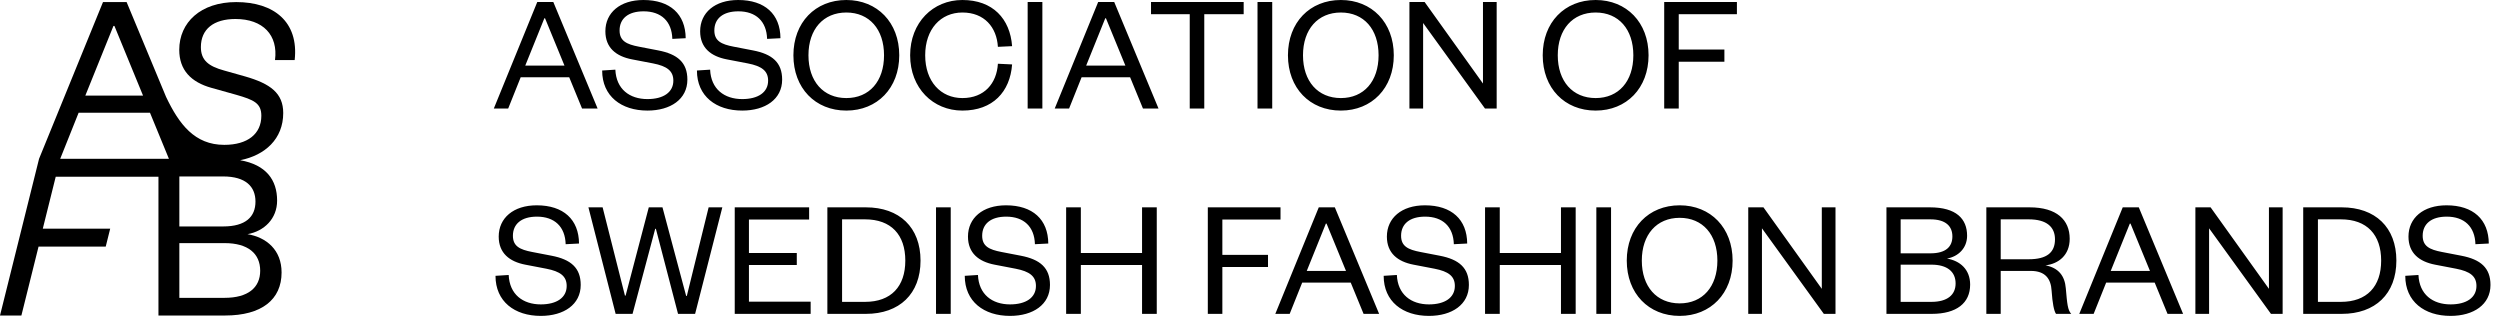<?xml version="1.0" encoding="UTF-8"?>
<svg width="207px" height="27px" viewBox="0 0 207 27" version="1.1" xmlns="http://www.w3.org/2000/svg" xmlns:xlink="http://www.w3.org/1999/xlink">
    <title>ASFB LETTER AND WORDMARK</title>
    <g id="Page-1" stroke="none" stroke-width="1" fill="none" fill-rule="evenodd">
        <g id="ASFB-LETTER-AND-WORDMARK" fill="#000000" fill-rule="nonzero">
            <path d="M24.399,4.971 C24.749,1.799 22.669,0.172 19.559,0.172 C16.613,0.172 14.842,1.861 14.842,4.126 C14.842,5.795 15.81,6.804 17.52,7.278 L19.579,7.854 C21,8.266 21.639,8.534 21.639,9.584 C21.639,11.088 20.506,11.994 18.57,11.994 C16.119,11.994 14.83,10.289 13.75,8.022 L10.484,0.172 L8.528,0.172 L3.234,13.148 L3.234,13.148 L0,26.124 L1.771,26.124 L3.192,20.418 L8.754,20.418 L9.124,18.935 L3.543,18.935 L4.614,14.631 L13.12,14.631 L13.12,26.124 L18.64,26.124 C21.668,26.124 23.315,24.806 23.315,22.561 C23.315,20.707 22.079,19.657 20.494,19.389 C21.874,19.142 22.945,18.112 22.945,16.608 C22.945,14.898 22.034,13.643 19.885,13.266 C21.944,12.86 23.451,11.504 23.451,9.358 C23.451,7.71 22.38,6.928 20.3,6.33 L18.549,5.836 C17.272,5.486 16.633,4.992 16.633,3.9 C16.633,2.417 17.684,1.573 19.496,1.573 C21.783,1.573 23.039,2.911 22.771,4.971 L24.399,4.971 L24.399,4.971 Z M9.393,2.149 L9.475,2.149 L11.844,7.916 L7.065,7.916 L9.393,2.149 Z M4.985,13.148 L6.509,9.337 L12.42,9.337 L13.986,13.148 L4.985,13.148 Z M21.544,22.416 C21.544,23.817 20.535,24.661 18.599,24.661 L14.85,24.661 L14.85,20.13 L18.599,20.13 C20.535,20.13 21.544,20.995 21.544,22.416 Z M21.153,16.69 C21.153,17.947 20.349,18.75 18.475,18.75 L14.85,18.75 L14.85,14.61 L18.475,14.61 C20.35,14.61 21.153,15.455 21.153,16.691 L21.153,16.69 Z" id="Shape"></path>
            <path d="M44.485,0.168 L45.815,0.168 L49.483,8.988 L48.195,8.988 L47.131,6.398 L43.113,6.398 L42.077,8.988 L40.887,8.988 L44.485,0.168 Z M45.073,1.512 L43.491,5.432 L46.739,5.432 L45.129,1.512 L45.073,1.512 Z M49.859,5.838 L50.951,5.768 C51.021,7.378 52.127,8.204 53.611,8.204 C54.927,8.204 55.753,7.644 55.753,6.678 C55.753,5.866 55.221,5.474 54.073,5.25 L52.323,4.914 C51.021,4.662 50.125,3.962 50.125,2.59 C50.125,1.05 51.343,0 53.275,0 C55.487,0 56.761,1.176 56.775,3.164 L55.669,3.22 C55.627,1.764 54.745,0.938 53.289,0.938 C52.015,0.938 51.301,1.54 51.301,2.52 C51.301,3.388 51.875,3.668 52.897,3.864 L54.493,4.172 C56.103,4.48 56.915,5.18 56.915,6.594 C56.915,8.218 55.515,9.156 53.611,9.156 C51.441,9.156 49.859,7.966 49.859,5.838 Z M57.706,5.838 L58.798,5.768 C58.868,7.378 59.974,8.204 61.458,8.204 C62.774,8.204 63.6,7.644 63.6,6.678 C63.6,5.866 63.068,5.474 61.92,5.25 L60.17,4.914 C58.868,4.662 57.972,3.962 57.972,2.59 C57.972,1.05 59.19,0 61.122,0 C63.334,0 64.608,1.176 64.622,3.164 L63.516,3.22 C63.474,1.764 62.592,0.938 61.136,0.938 C59.862,0.938 59.148,1.54 59.148,2.52 C59.148,3.388 59.722,3.668 60.744,3.864 L62.34,4.172 C63.95,4.48 64.762,5.18 64.762,6.594 C64.762,8.218 63.362,9.156 61.458,9.156 C59.288,9.156 57.706,7.966 57.706,5.838 Z M74.458,4.578 C74.458,7.294 72.638,9.156 70.076,9.156 C67.5,9.156 65.694,7.294 65.694,4.578 C65.694,1.862 67.5,0 70.076,0 C72.638,0 74.458,1.862 74.458,4.578 Z M73.198,4.578 C73.198,2.422 71.98,1.036 70.076,1.036 C68.172,1.036 66.94,2.422 66.94,4.578 C66.94,6.734 68.172,8.12 70.076,8.12 C71.98,8.12 73.198,6.734 73.198,4.578 Z M75.36,4.578 C75.36,1.862 77.25,0 79.686,0 C82.206,0 83.634,1.554 83.802,3.822 L82.626,3.878 C82.528,2.254 81.506,1.036 79.686,1.036 C77.894,1.036 76.606,2.408 76.606,4.578 C76.606,6.748 77.894,8.12 79.686,8.12 C81.506,8.12 82.528,6.902 82.626,5.278 L83.802,5.334 C83.634,7.602 82.206,9.156 79.686,9.156 C77.25,9.156 75.36,7.294 75.36,4.578 Z M85.09,0.168 L86.308,0.168 L86.308,8.988 L85.09,8.988 L85.09,0.168 Z M90.928,0.168 L92.258,0.168 L95.926,8.988 L94.638,8.988 L93.574,6.398 L89.556,6.398 L88.52,8.988 L87.33,8.988 L90.928,0.168 Z M91.516,1.512 L89.934,5.432 L93.182,5.432 L91.572,1.512 L91.516,1.512 Z M99.714,8.988 L98.51,8.988 L98.51,1.176 L95.304,1.176 L95.304,0.168 L102.976,0.168 L102.976,1.176 L99.714,1.176 L99.714,8.988 Z M104.122,0.168 L105.34,0.168 L105.34,8.988 L104.122,8.988 L104.122,0.168 Z M115.406,4.578 C115.406,7.294 113.586,9.156 111.024,9.156 C108.448,9.156 106.642,7.294 106.642,4.578 C106.642,1.862 108.448,0 111.024,0 C113.586,0 115.406,1.862 115.406,4.578 Z M114.146,4.578 C114.146,2.422 112.928,1.036 111.024,1.036 C109.12,1.036 107.888,2.422 107.888,4.578 C107.888,6.734 109.12,8.12 111.024,8.12 C112.928,8.12 114.146,6.734 114.146,4.578 Z M117.96,0.168 L122.79,6.916 L122.79,0.168 L123.924,0.168 L123.924,8.988 L122.958,8.988 L117.834,1.904 L117.834,8.988 L116.7,8.988 L116.7,0.168 L117.96,0.168 Z M136.501,4.578 C136.501,7.294 134.681,9.156 132.119,9.156 C129.543,9.156 127.737,7.294 127.737,4.578 C127.737,1.862 129.543,0 132.119,0 C134.681,0 136.501,1.862 136.501,4.578 Z M135.241,4.578 C135.241,2.422 134.023,1.036 132.119,1.036 C130.215,1.036 128.983,2.422 128.983,4.578 C128.983,6.734 130.215,8.12 132.119,8.12 C134.023,8.12 135.241,6.734 135.241,4.578 Z M139,8.988 L137.796,8.988 L137.796,0.168 L143.816,0.168 L143.816,1.176 L139,1.176 L139,4.102 L142.78,4.102 L142.78,5.11 L139,5.11 L139,8.988 Z M41.027,22.838 L42.119,22.768 C42.189,24.378 43.295,25.204 44.779,25.204 C46.095,25.204 46.921,24.644 46.921,23.678 C46.921,22.866 46.389,22.474 45.241,22.25 L43.491,21.914 C42.189,21.662 41.293,20.962 41.293,19.59 C41.293,18.05 42.511,17 44.443,17 C46.655,17 47.929,18.176 47.943,20.164 L46.837,20.22 C46.795,18.764 45.913,17.938 44.457,17.938 C43.183,17.938 42.469,18.54 42.469,19.52 C42.469,20.388 43.043,20.668 44.065,20.864 L45.661,21.172 C47.271,21.48 48.083,22.18 48.083,23.594 C48.083,25.218 46.683,26.156 44.779,26.156 C42.609,26.156 41.027,24.966 41.027,22.838 Z M54.853,17.168 L56.813,24.504 L56.869,24.504 L58.675,17.168 L59.809,17.168 L57.555,25.988 L56.141,25.988 L54.307,18.946 L54.251,18.946 L52.375,25.988 L50.975,25.988 L48.721,17.168 L49.897,17.168 L51.745,24.476 L51.801,24.476 L53.719,17.168 L54.853,17.168 Z M67.122,24.98 L67.122,25.988 L60.836,25.988 L60.836,17.168 L66.996,17.168 L66.996,18.176 L62.012,18.176 L62.012,20.948 L65.974,20.948 L65.974,21.942 L62.012,21.942 L62.012,24.98 L67.122,24.98 Z M69.724,24.994 L71.628,24.994 C73.784,24.994 74.96,23.72 74.96,21.578 C74.96,19.436 73.784,18.162 71.628,18.162 L69.724,18.162 L69.724,24.994 Z M68.506,25.988 L68.506,17.168 L71.698,17.168 C74.47,17.168 76.22,18.82 76.22,21.578 C76.22,24.336 74.47,25.988 71.698,25.988 L68.506,25.988 Z M77.502,17.168 L78.72,17.168 L78.72,25.988 L77.502,25.988 L77.502,17.168 Z M79.882,22.838 L80.974,22.768 C81.044,24.378 82.15,25.204 83.634,25.204 C84.95,25.204 85.776,24.644 85.776,23.678 C85.776,22.866 85.244,22.474 84.096,22.25 L82.346,21.914 C81.044,21.662 80.148,20.962 80.148,19.59 C80.148,18.05 81.366,17 83.298,17 C85.51,17 86.784,18.176 86.798,20.164 L85.692,20.22 C85.65,18.764 84.768,17.938 83.312,17.938 C82.038,17.938 81.324,18.54 81.324,19.52 C81.324,20.388 81.898,20.668 82.92,20.864 L84.516,21.172 C86.126,21.48 86.938,22.18 86.938,23.594 C86.938,25.218 85.538,26.156 83.634,26.156 C81.464,26.156 79.882,24.966 79.882,22.838 Z M89.494,25.988 L88.276,25.988 L88.276,17.168 L89.494,17.168 L89.494,20.948 L94.562,20.948 L94.562,17.168 L95.78,17.168 L95.78,25.988 L94.562,25.988 L94.562,21.942 L89.494,21.942 L89.494,25.988 Z M101.211,25.988 L100.007,25.988 L100.007,17.168 L106.027,17.168 L106.027,18.176 L101.211,18.176 L101.211,21.102 L104.991,21.102 L104.991,22.11 L101.211,22.11 L101.211,25.988 Z M109.194,17.168 L110.524,17.168 L114.192,25.988 L112.904,25.988 L111.84,23.398 L107.822,23.398 L106.786,25.988 L105.596,25.988 L109.194,17.168 Z M109.782,18.512 L108.2,22.432 L111.448,22.432 L109.838,18.512 L109.782,18.512 Z M114.568,22.838 L115.66,22.768 C115.73,24.378 116.836,25.204 118.32,25.204 C119.636,25.204 120.462,24.644 120.462,23.678 C120.462,22.866 119.93,22.474 118.782,22.25 L117.032,21.914 C115.73,21.662 114.834,20.962 114.834,19.59 C114.834,18.05 116.052,17 117.984,17 C120.196,17 121.47,18.176 121.484,20.164 L120.378,20.22 C120.336,18.764 119.454,17.938 117.998,17.938 C116.724,17.938 116.01,18.54 116.01,19.52 C116.01,20.388 116.584,20.668 117.606,20.864 L119.202,21.172 C120.812,21.48 121.624,22.18 121.624,23.594 C121.624,25.218 120.224,26.156 118.32,26.156 C116.15,26.156 114.568,24.966 114.568,22.838 Z M124.18,25.988 L122.962,25.988 L122.962,17.168 L124.18,17.168 L124.18,20.948 L129.248,20.948 L129.248,17.168 L130.466,17.168 L130.466,25.988 L129.248,25.988 L129.248,21.942 L124.18,21.942 L124.18,25.988 Z M132.177,17.168 L133.395,17.168 L133.395,25.988 L132.177,25.988 L132.177,17.168 Z M143.46,21.578 C143.46,24.294 141.64,26.156 139.078,26.156 C136.502,26.156 134.696,24.294 134.696,21.578 C134.696,18.862 136.502,17 139.078,17 C141.64,17 143.46,18.862 143.46,21.578 Z M142.2,21.578 C142.2,19.422 140.982,18.036 139.078,18.036 C137.174,18.036 135.942,19.422 135.942,21.578 C135.942,23.734 137.174,25.12 139.078,25.12 C140.982,25.12 142.2,23.734 142.2,21.578 Z M146.015,17.168 L150.845,23.916 L150.845,17.168 L151.979,17.168 L151.979,25.988 L151.013,25.988 L145.889,18.904 L145.889,25.988 L144.755,25.988 L144.755,17.168 L146.015,17.168 Z M163.128,23.566 C163.128,25.092 162.008,25.988 159.95,25.988 L156.198,25.988 L156.198,17.168 L159.796,17.168 C161.98,17.168 162.876,18.12 162.876,19.52 C162.876,20.542 162.148,21.242 161.21,21.41 C162.288,21.592 163.128,22.306 163.128,23.566 Z M159.922,21.914 L157.374,21.914 L157.374,24.994 L159.922,24.994 C161.238,24.994 161.924,24.42 161.924,23.468 C161.924,22.502 161.238,21.914 159.922,21.914 Z M157.374,18.162 L157.374,20.976 L159.838,20.976 C161.112,20.976 161.658,20.43 161.658,19.576 C161.658,18.736 161.112,18.162 159.838,18.162 L157.374,18.162 Z M171.497,25.988 L170.237,25.988 C170.069,25.75 169.943,25.106 169.873,24.07 C169.817,23.09 169.355,22.432 168.151,22.432 L165.659,22.432 L165.659,25.988 L164.469,25.988 L164.469,17.168 L168.053,17.168 C170.293,17.168 171.371,18.204 171.371,19.772 C171.371,21.13 170.447,21.844 169.369,21.97 C170.447,22.18 170.965,22.838 171.049,23.874 C171.161,25.162 171.203,25.666 171.497,25.988 Z M165.659,21.466 L167.983,21.466 C169.481,21.466 170.153,20.906 170.153,19.814 C170.153,18.806 169.481,18.162 167.983,18.162 L165.659,18.162 L165.659,21.466 Z M175.762,17.168 L177.092,17.168 L180.76,25.988 L179.472,25.988 L178.408,23.398 L174.39,23.398 L173.354,25.988 L172.164,25.988 L175.762,17.168 Z M176.35,18.512 L174.768,22.432 L178.016,22.432 L176.406,18.512 L176.35,18.512 Z M183.038,17.168 L187.868,23.916 L187.868,17.168 L189.002,17.168 L189.002,25.988 L188.036,25.988 L182.912,18.904 L182.912,25.988 L181.778,25.988 L181.778,17.168 L183.038,17.168 Z M191.924,24.994 L193.828,24.994 C195.984,24.994 197.16,23.72 197.16,21.578 C197.16,19.436 195.984,18.162 193.828,18.162 L191.924,18.162 L191.924,24.994 Z M190.706,25.988 L190.706,17.168 L193.898,17.168 C196.67,17.168 198.42,18.82 198.42,21.578 C198.42,24.336 196.67,25.988 193.898,25.988 L190.706,25.988 Z M199.156,22.838 L200.248,22.768 C200.318,24.378 201.424,25.204 202.908,25.204 C204.224,25.204 205.05,24.644 205.05,23.678 C205.05,22.866 204.518,22.474 203.37,22.25 L201.62,21.914 C200.318,21.662 199.422,20.962 199.422,19.59 C199.422,18.05 200.64,17 202.572,17 C204.784,17 206.058,18.176 206.072,20.164 L204.966,20.22 C204.924,18.764 204.042,17.938 202.586,17.938 C201.312,17.938 200.598,18.54 200.598,19.52 C200.598,20.388 201.172,20.668 202.194,20.864 L203.79,21.172 C205.4,21.48 206.212,22.18 206.212,23.594 C206.212,25.218 204.812,26.156 202.908,26.156 C200.738,26.156 199.156,24.966 199.156,22.838 Z" id="Shape"></path>
        </g>
    </g>
</svg>